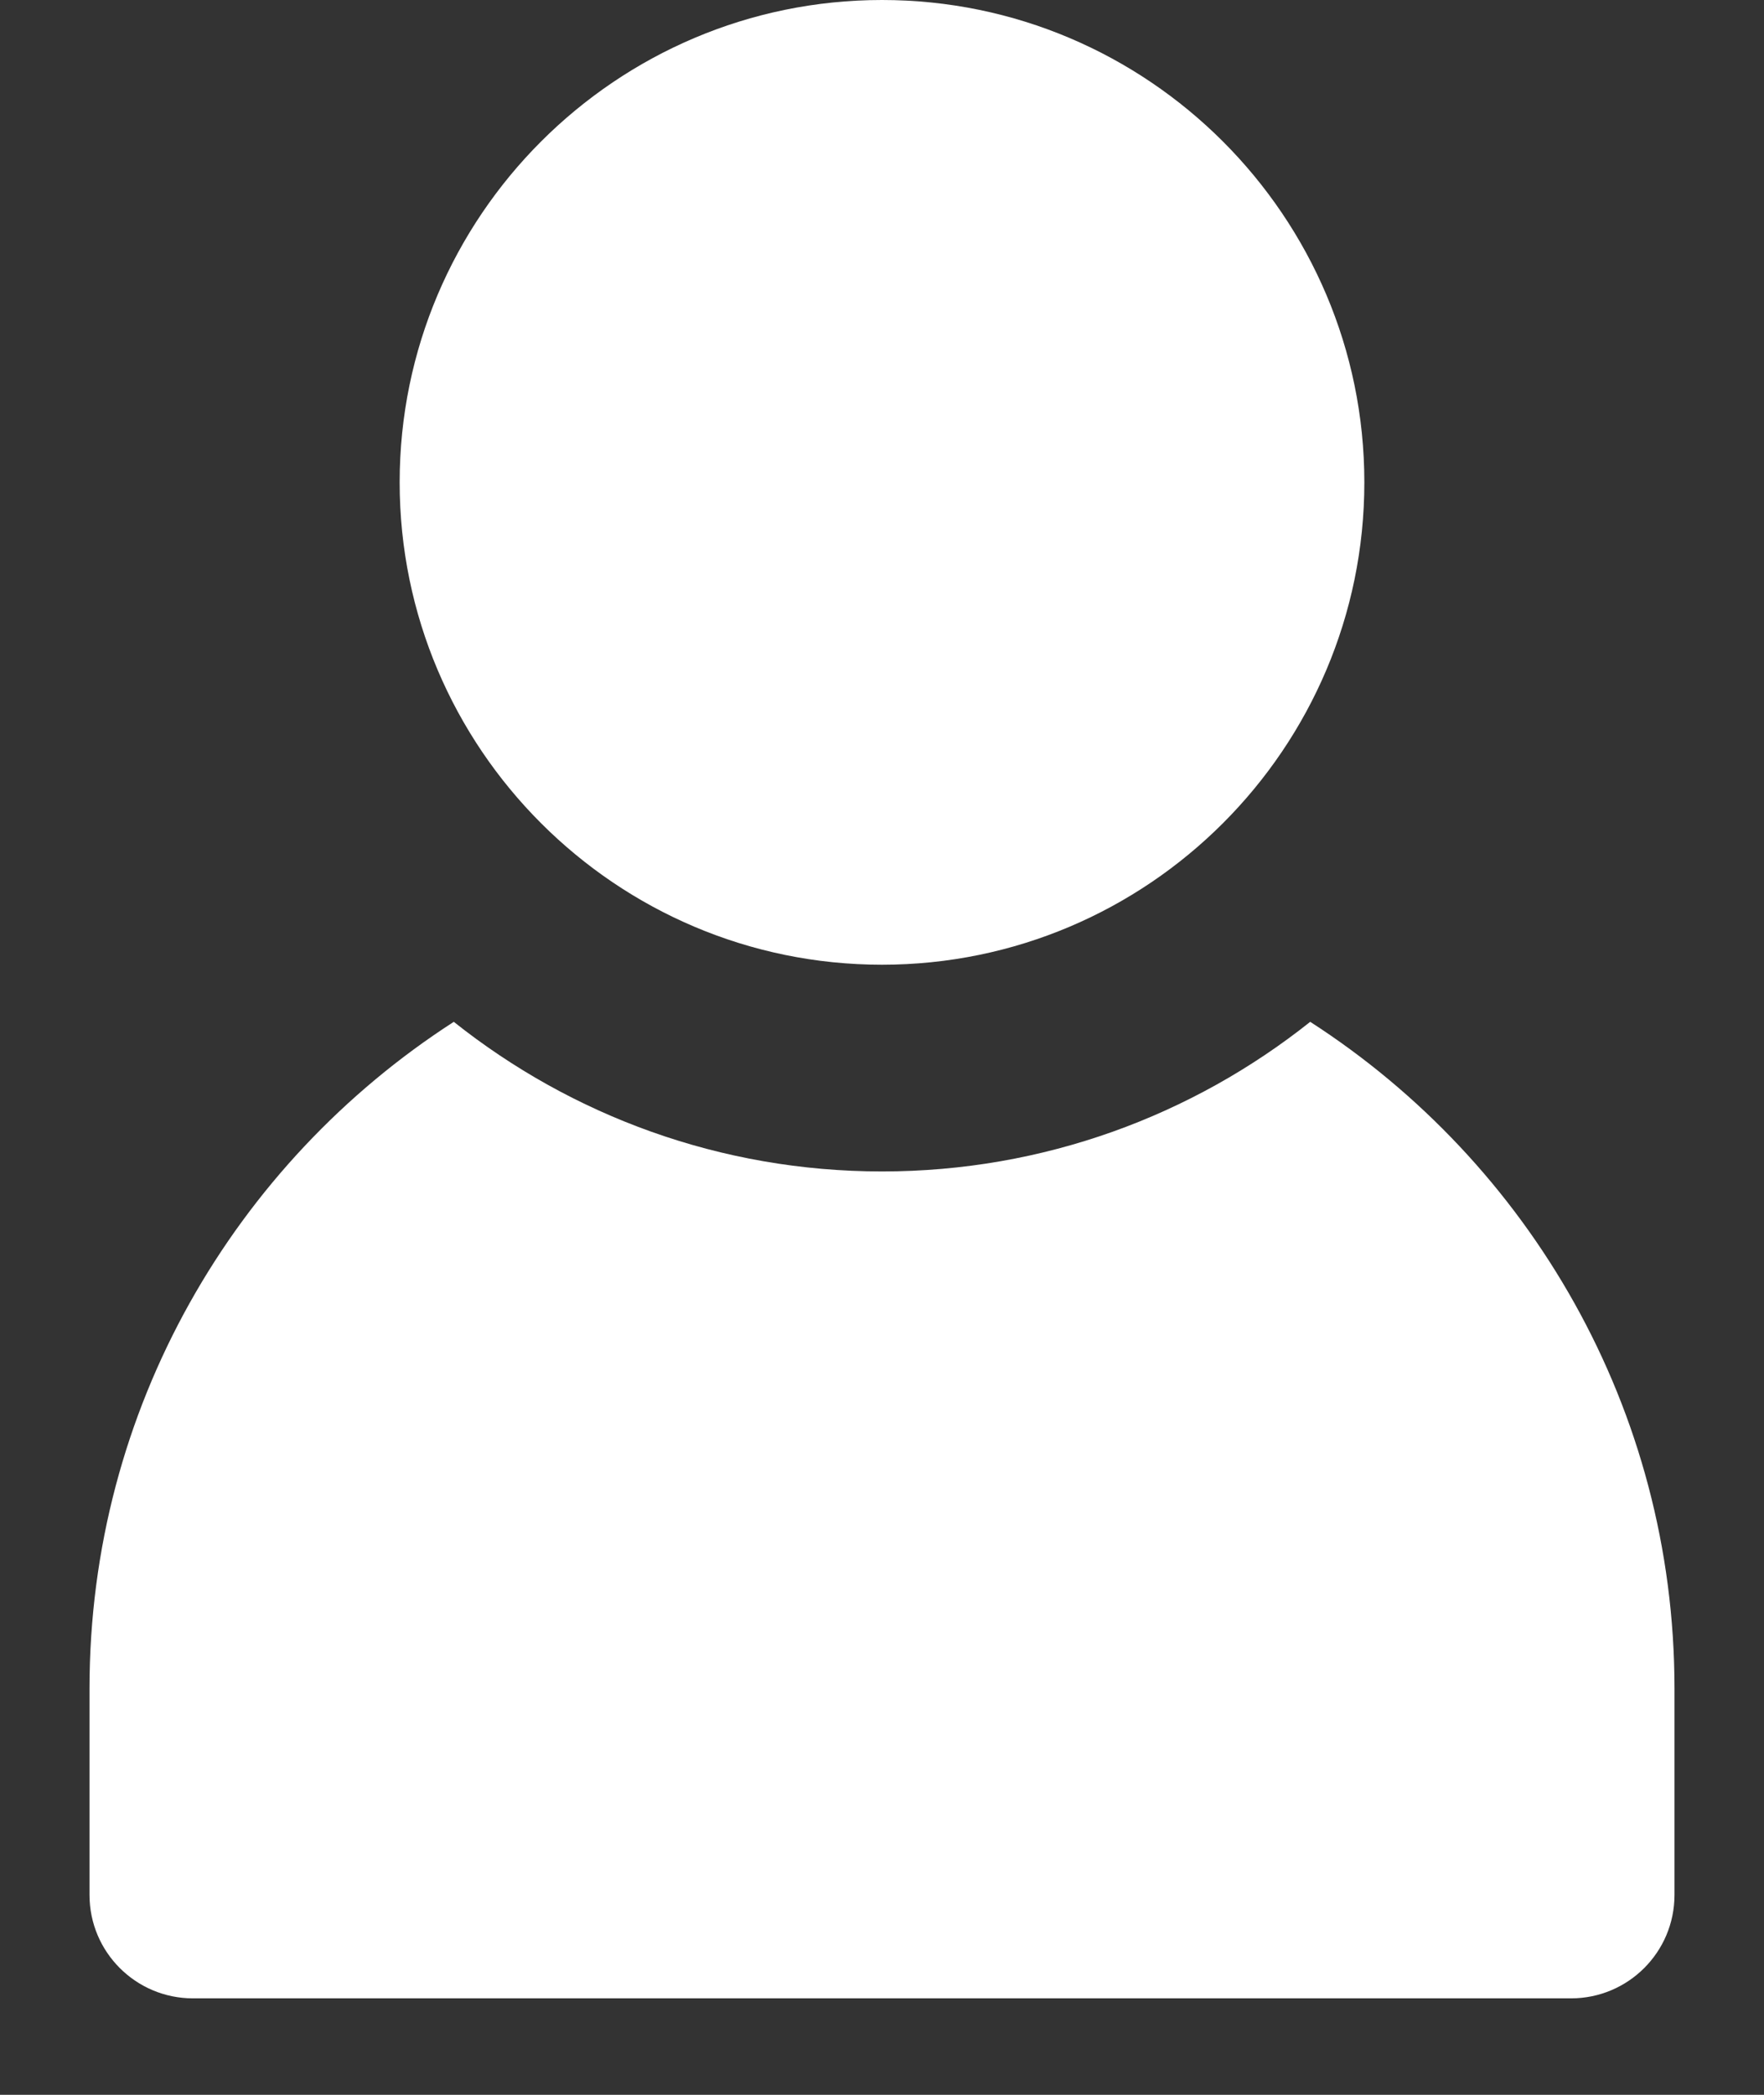 <?xml version="1.0" encoding="UTF-8"?> <svg xmlns="http://www.w3.org/2000/svg" width="16" height="19" viewBox="0 0 16 19" fill="none"><rect x="0" y="0" width="16" height="19" fill="#333333" stroke="none"/> <path d="M8 8.75C5.588 8.75 3.625 6.787 3.625 4.375C3.625 1.963 5.588 0 8 0C10.412 0 12.375 1.963 12.375 4.375C12.375 6.787 10.412 8.75 8 8.75Z" fill="white"></path> <path d="M11.884 9.268C10.817 10.117 9.467 10.625 8 10.625C6.533 10.625 5.183 10.117 4.116 9.268C2.13 10.548 0.812 12.779 0.812 15.312V17.188C0.812 17.705 1.232 18.125 1.75 18.125H14.25C14.768 18.125 15.188 17.705 15.188 17.188V15.312C15.188 12.779 13.87 10.548 11.884 9.268Z" fill="white"></path> </svg> 